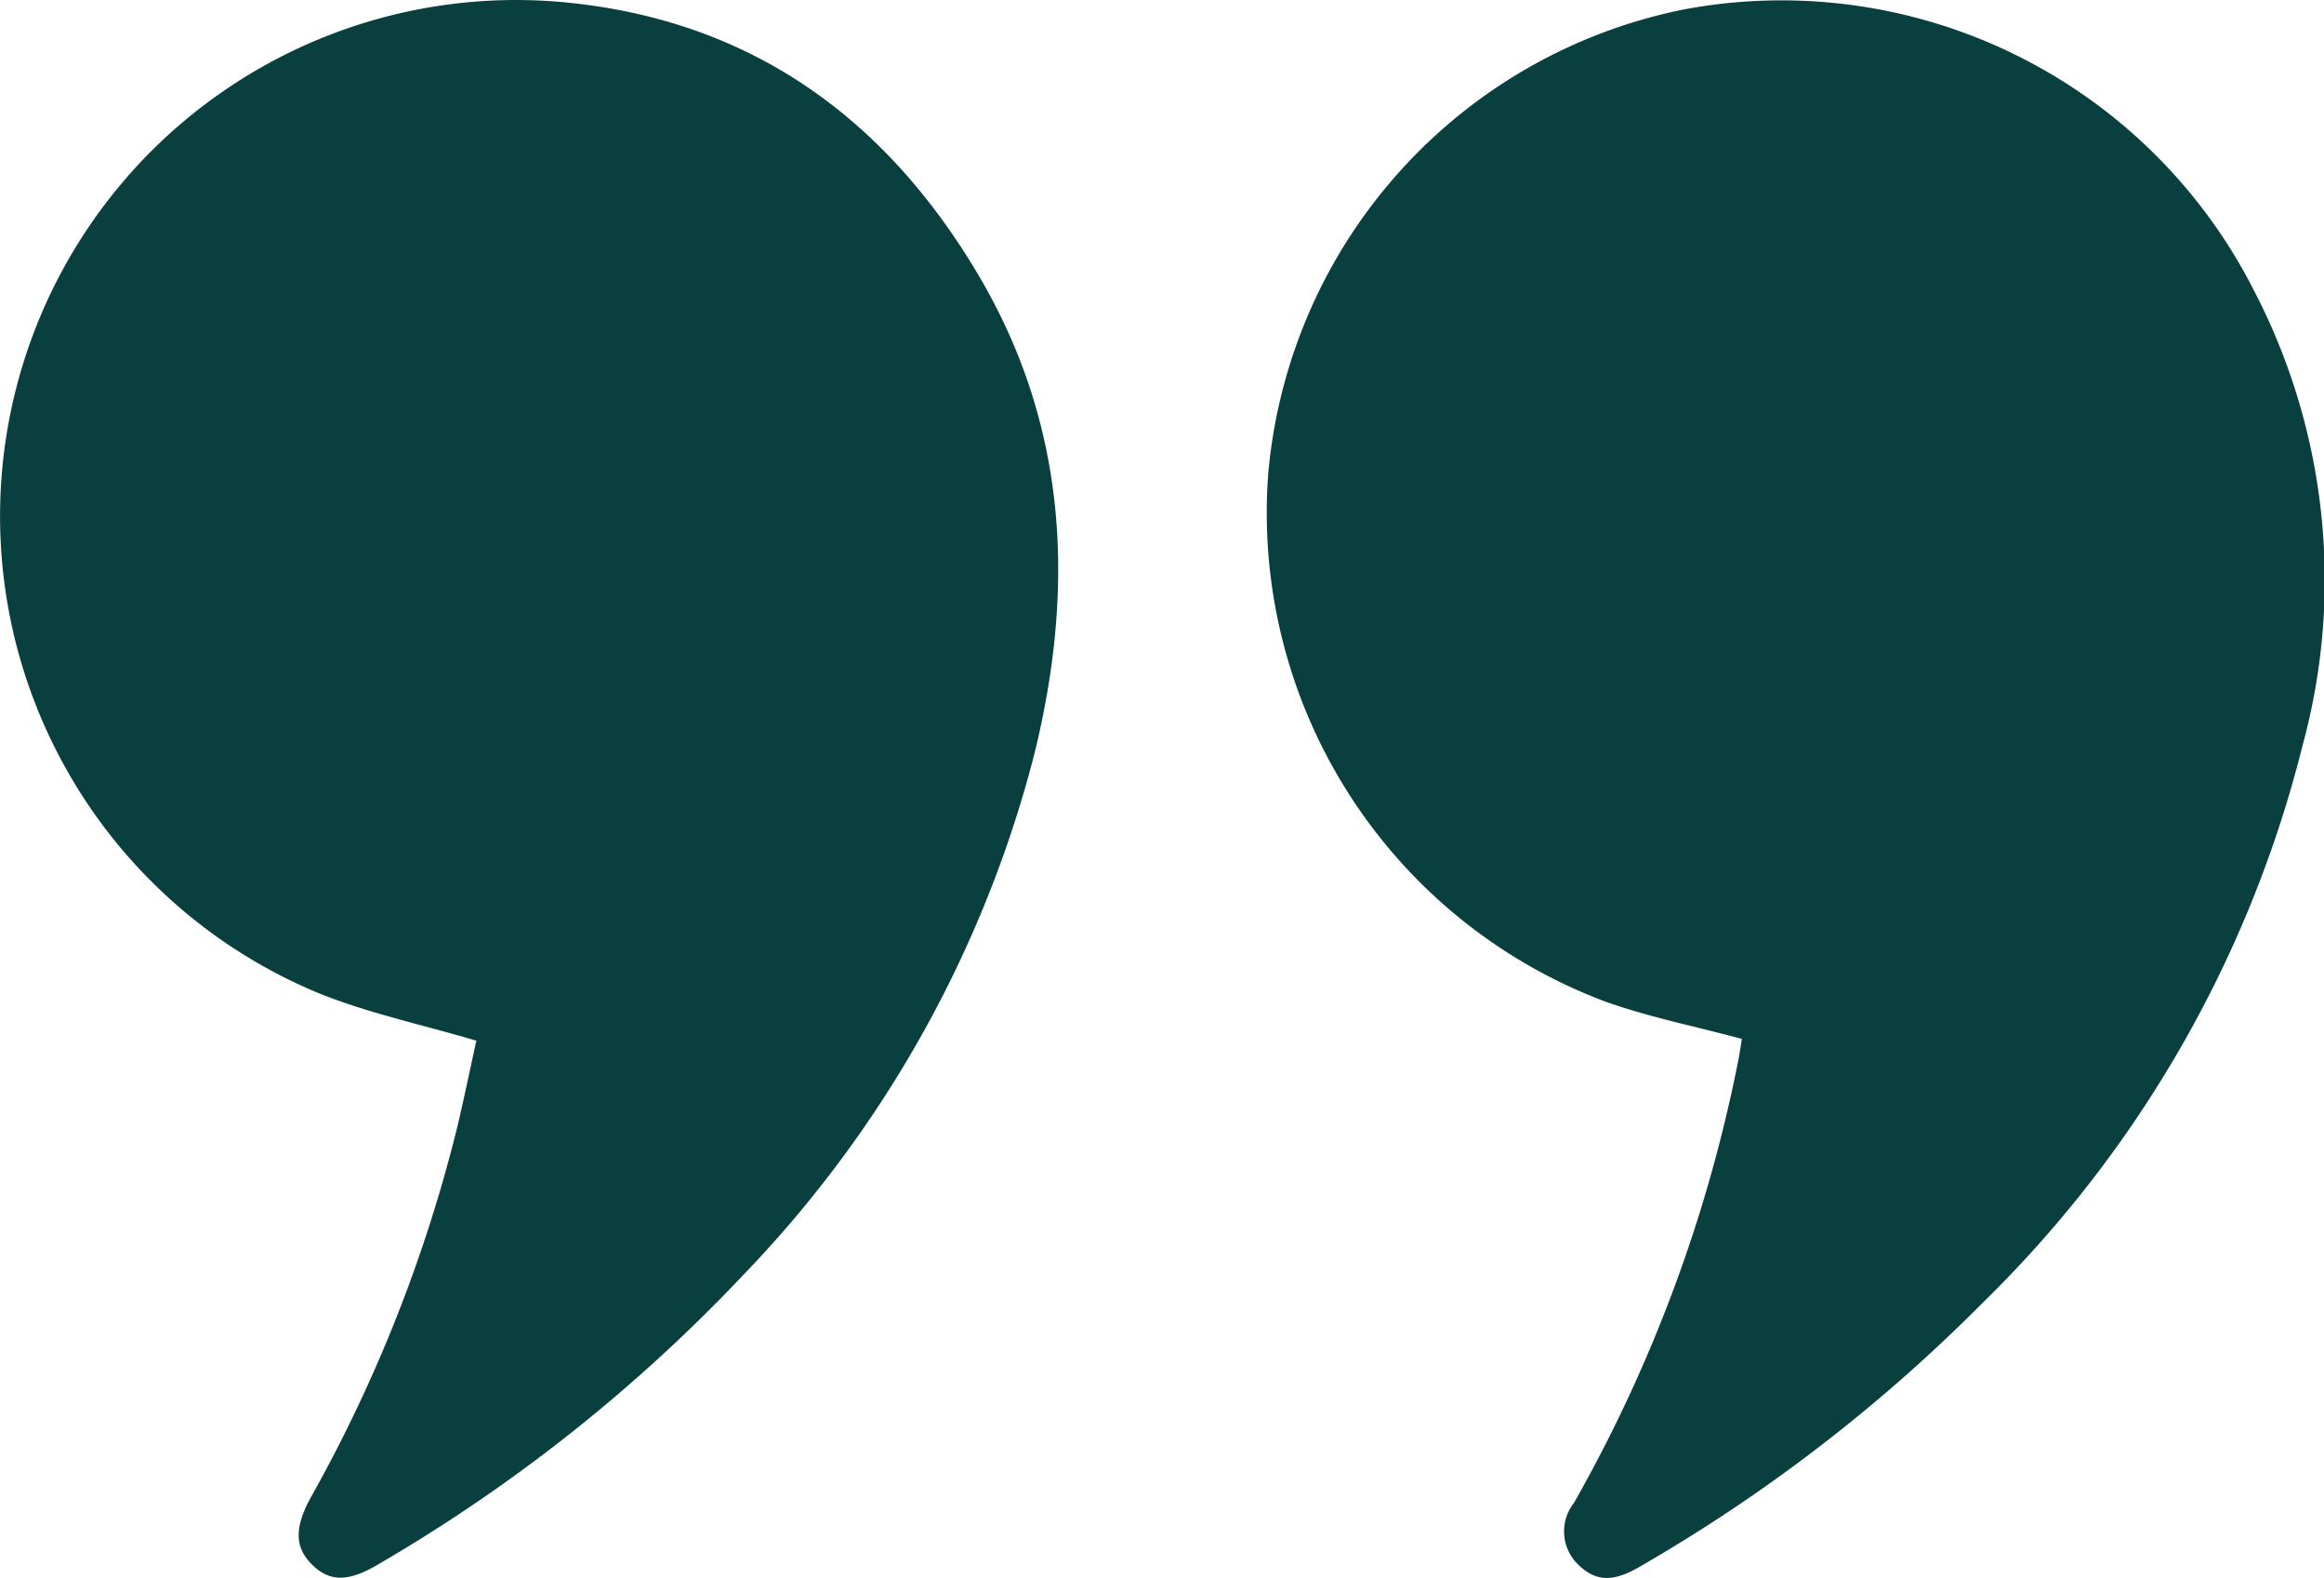 <svg id="Raggruppa_5" data-name="Raggruppa 5" xmlns="http://www.w3.org/2000/svg" xmlns:xlink="http://www.w3.org/1999/xlink" width="68" height="46.156" viewBox="0 0 68 46.156">
  <defs>
    <clipPath id="clip-path">
      <rect id="Rettangolo_29" data-name="Rettangolo 29" width="68" height="46.156" fill="#093f3f"/>
    </clipPath>
  </defs>
  <g id="Raggruppa_12" data-name="Raggruppa 12" clip-path="url(#clip-path)">
    <path id="Tracciato_12" data-name="Tracciato 12" d="M13.937,30.458c-1.609-.475-3.137-.8-4.57-1.372A15.1,15.1,0,0,1,16.884.123c5.257.608,9.085,3.452,11.738,7.928,2.62,4.422,2.845,9.152,1.638,14.043a34.208,34.208,0,0,1-8.467,15.17,47.632,47.632,0,0,1-10.728,8.513c-.871.518-1.421.519-1.942,0-.5-.5-.511-1.077-.032-1.952a43.362,43.362,0,0,0,4.282-10.813c.209-.879.391-1.765.566-2.558" transform="translate(0 -0.017)" fill="#093f3f"/>
    <path id="Tracciato_13" data-name="Tracciato 13" d="M299.506,30.389c-1.37-.369-2.708-.634-3.979-1.086a15.265,15.265,0,0,1-9.876-15.476A15.216,15.216,0,0,1,297.8.278,15.5,15.5,0,0,1,314.466,8.45a18.362,18.362,0,0,1,1.451,13.34,34.469,34.469,0,0,1-9.363,16.317,47.627,47.627,0,0,1-10.041,7.724c-.771.451-1.278.431-1.772-.043a1.346,1.346,0,0,1-.146-1.828,43.122,43.122,0,0,0,4.82-13.009c.039-.206.067-.415.091-.56" transform="translate(-248.54 0)" fill="#093f3f"/>
  </g>
</svg>
